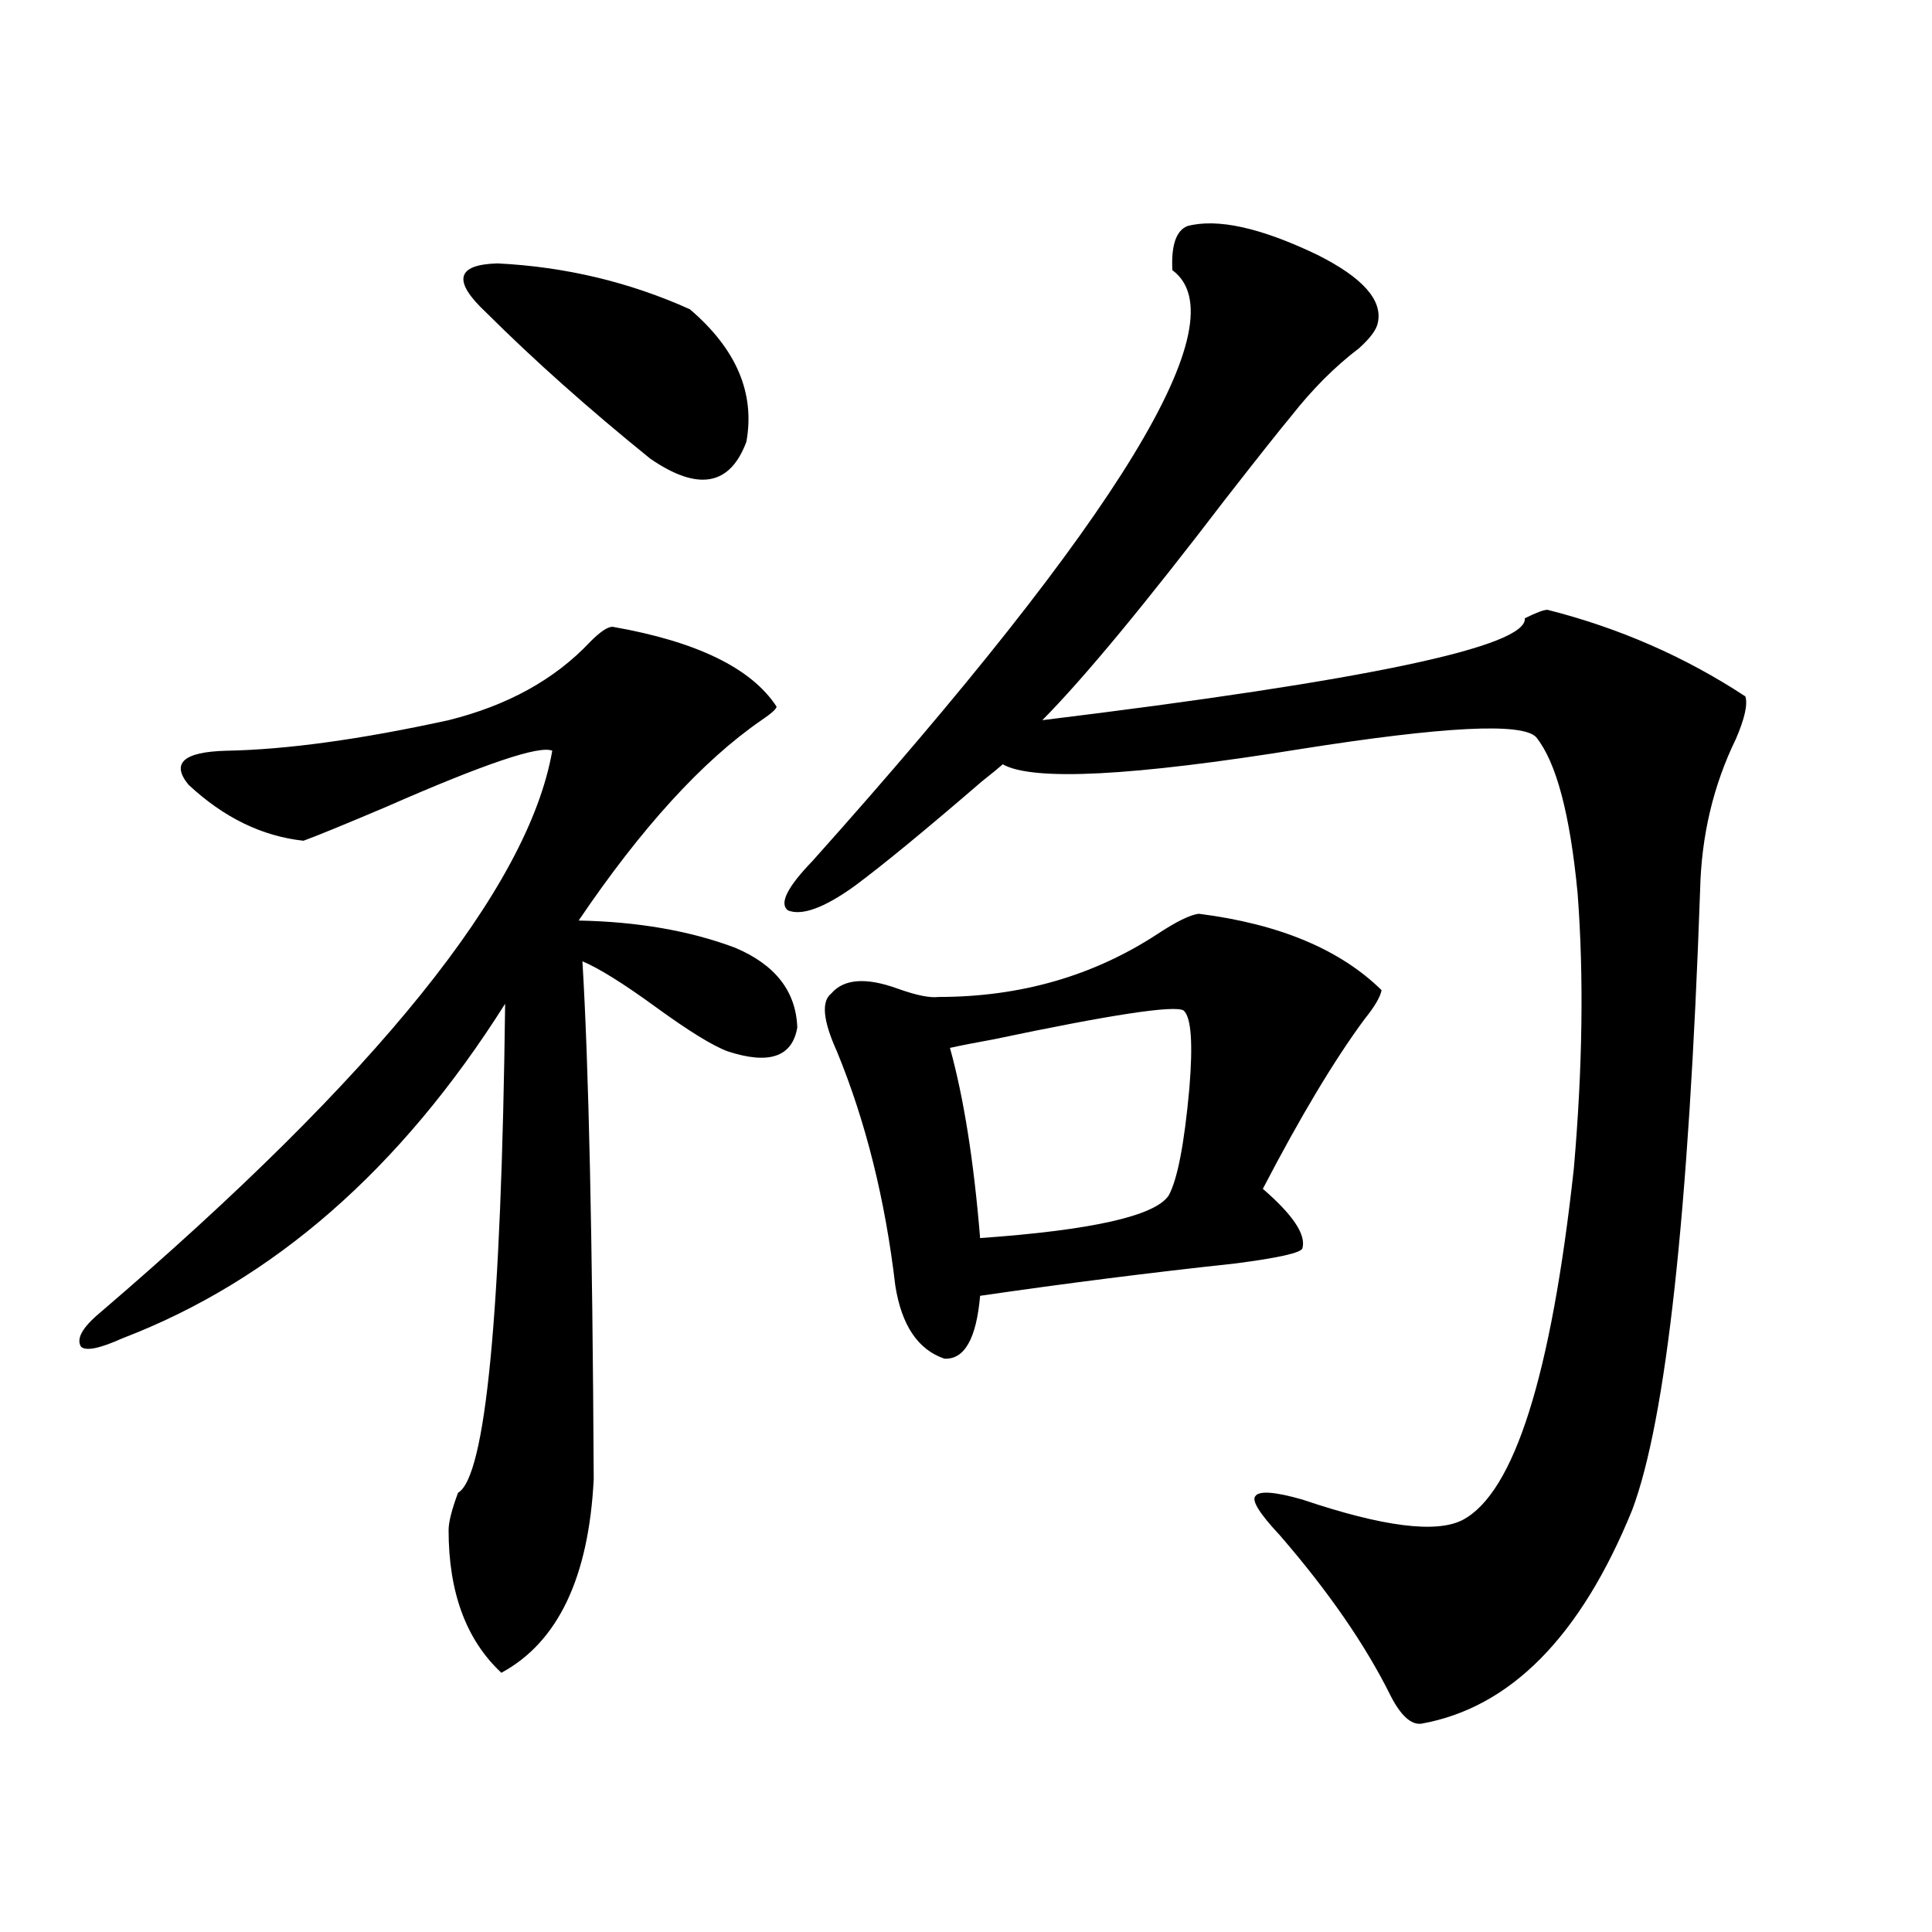 <?xml version="1.0" encoding="utf-8"?>
<!-- Generator: Adobe Illustrator 16.0.0, SVG Export Plug-In . SVG Version: 6.00 Build 0)  -->
<!DOCTYPE svg PUBLIC "-//W3C//DTD SVG 1.1//EN" "http://www.w3.org/Graphics/SVG/1.1/DTD/svg11.dtd">
<svg version="1.1" id="图层_1" xmlns="http://www.w3.org/2000/svg" xmlns:xlink="http://www.w3.org/1999/xlink" x="0px" y="0px"
	 width="1000px" height="1000px" viewBox="0 0 1000 1000" enable-background="new 0 0 1000 1000" xml:space="preserve">
<path d="M317.066,324.422c43.566,7.622,71.858,21.396,84.876,41.309c0,1.181-2.607,3.516-7.805,7.031
	c-30.579,21.094-62.117,55.673-94.632,103.711c30.563,0.591,57.56,5.273,80.974,14.063c20.807,8.789,31.539,22.563,32.194,41.309
	c-2.607,15.243-14.634,19.336-36.097,12.305c-7.805-2.925-20.167-10.547-37.072-22.852c-16.92-12.305-29.603-20.215-38.048-23.73
	c3.247,53.325,5.198,142.685,5.854,268.066c-2.607,50.977-18.536,84.375-47.804,100.195C241.29,848.827,232.19,824.218,232.19,792
	c0-4.093,1.616-10.547,4.878-19.336c14.298-8.198,22.438-92.573,24.39-253.125C207.465,605.095,141.46,662.801,63.414,692.684
	c-11.707,5.273-18.872,6.743-21.463,4.395c-2.607-4.093,0.64-9.956,9.756-17.578c143.731-123.047,221.778-220.015,234.141-290.918
	c-6.509-2.925-35.121,6.743-85.852,29.004c-22.118,9.38-36.432,15.243-42.926,17.578c-21.463-2.335-41.31-12.003-59.511-29.004
	c-9.116-11.124-2.607-16.987,19.512-17.578c31.219-0.577,69.587-5.851,115.119-15.82c30.563-7.608,54.953-21.094,73.169-40.43
	C310.557,327.059,314.459,324.422,317.066,324.422z M251.702,161.824c-17.561-16.397-15.609-24.897,5.854-25.488
	c35.121,1.758,68.291,9.668,99.51,23.73c24.054,20.517,33.81,43.368,29.268,68.555c-8.46,22.852-25.045,25.79-49.755,8.789
	C304.703,211.634,276.411,186.434,251.702,161.824z M614.62,117c15.609-4.093,38.048,0.879,67.315,14.941
	c23.414,11.728,33.81,23.442,31.219,35.156c-0.656,3.516-3.902,7.91-9.756,13.184c-12.363,9.38-24.07,21.094-35.121,35.156
	c-5.854,7.031-17.24,21.396-34.146,43.066c-41.63,54.492-73.169,92.587-94.632,114.258c167.801-20.503,251.046-38.081,249.75-52.734
	c5.854-2.925,9.756-4.395,11.707-4.395c37.072,9.38,71.218,24.321,102.437,44.824c1.296,4.106-0.335,11.426-4.878,21.973
	c-11.707,24.032-17.896,50.098-18.536,78.223c-5.854,166.992-17.561,273.931-35.121,320.801
	c-26.676,65.616-63.093,102.53-109.266,110.742c-5.213,0.577-10.411-4.106-15.609-14.063c-13.018-26.367-32.194-54.204-57.56-83.496
	c-10.411-11.124-14.634-17.866-12.683-20.215c1.951-2.925,10.076-2.335,24.39,1.758c41.615,14.063,69.267,17.578,82.925,10.547
	c26.661-14.063,45.853-74.707,57.56-181.934c4.543-52.144,5.198-99.604,1.951-142.383c-3.902-41.007-11.067-67.964-21.463-80.859
	c-7.164-7.608-47.804-5.562-121.948,6.152c-87.162,14.063-138.533,16.699-154.143,7.91c-1.951,1.758-5.533,4.696-10.731,8.789
	c-29.923,25.79-52.042,43.945-66.34,54.492c-15.609,11.138-26.996,15.243-34.146,12.305c-4.558-3.516-0.335-12.003,12.683-25.488
	c159.341-178.116,221.458-280.069,186.337-305.859C606.159,126.97,608.766,119.349,614.62,117z M620.473,472.957
	c41.615,5.273,73.169,18.457,94.632,39.551c-0.656,3.516-3.582,8.501-8.78,14.941c-15.609,21.094-33.17,50.399-52.682,87.891
	c15.609,13.485,22.438,23.73,20.487,30.762c-0.656,2.349-12.363,4.985-35.121,7.91c-43.581,4.696-87.483,10.259-131.704,16.699
	c-1.951,22.274-8.14,33.11-18.536,32.52c-13.658-4.683-22.118-17.276-25.365-37.793c-5.213-44.522-15.289-84.952-30.243-121.289
	c-7.165-15.82-8.14-25.776-2.927-29.883c6.494-7.608,17.881-8.487,34.146-2.637c9.756,3.516,16.905,4.985,21.463,4.395
	c42.27,0,79.998-10.835,113.168-32.52C608.766,477.063,615.915,473.548,620.473,472.957z M612.668,523.055
	c-4.558-2.925-37.407,2.06-98.534,14.941c-9.756,1.758-17.24,3.228-22.438,4.395c7.149,25.79,12.347,58.599,15.609,98.438
	c57.88-4.093,90.394-11.426,97.559-21.973c4.543-8.198,8.125-26.655,10.731-55.371C617.546,540.056,616.571,526.57,612.668,523.055z
	"/>
</svg>
